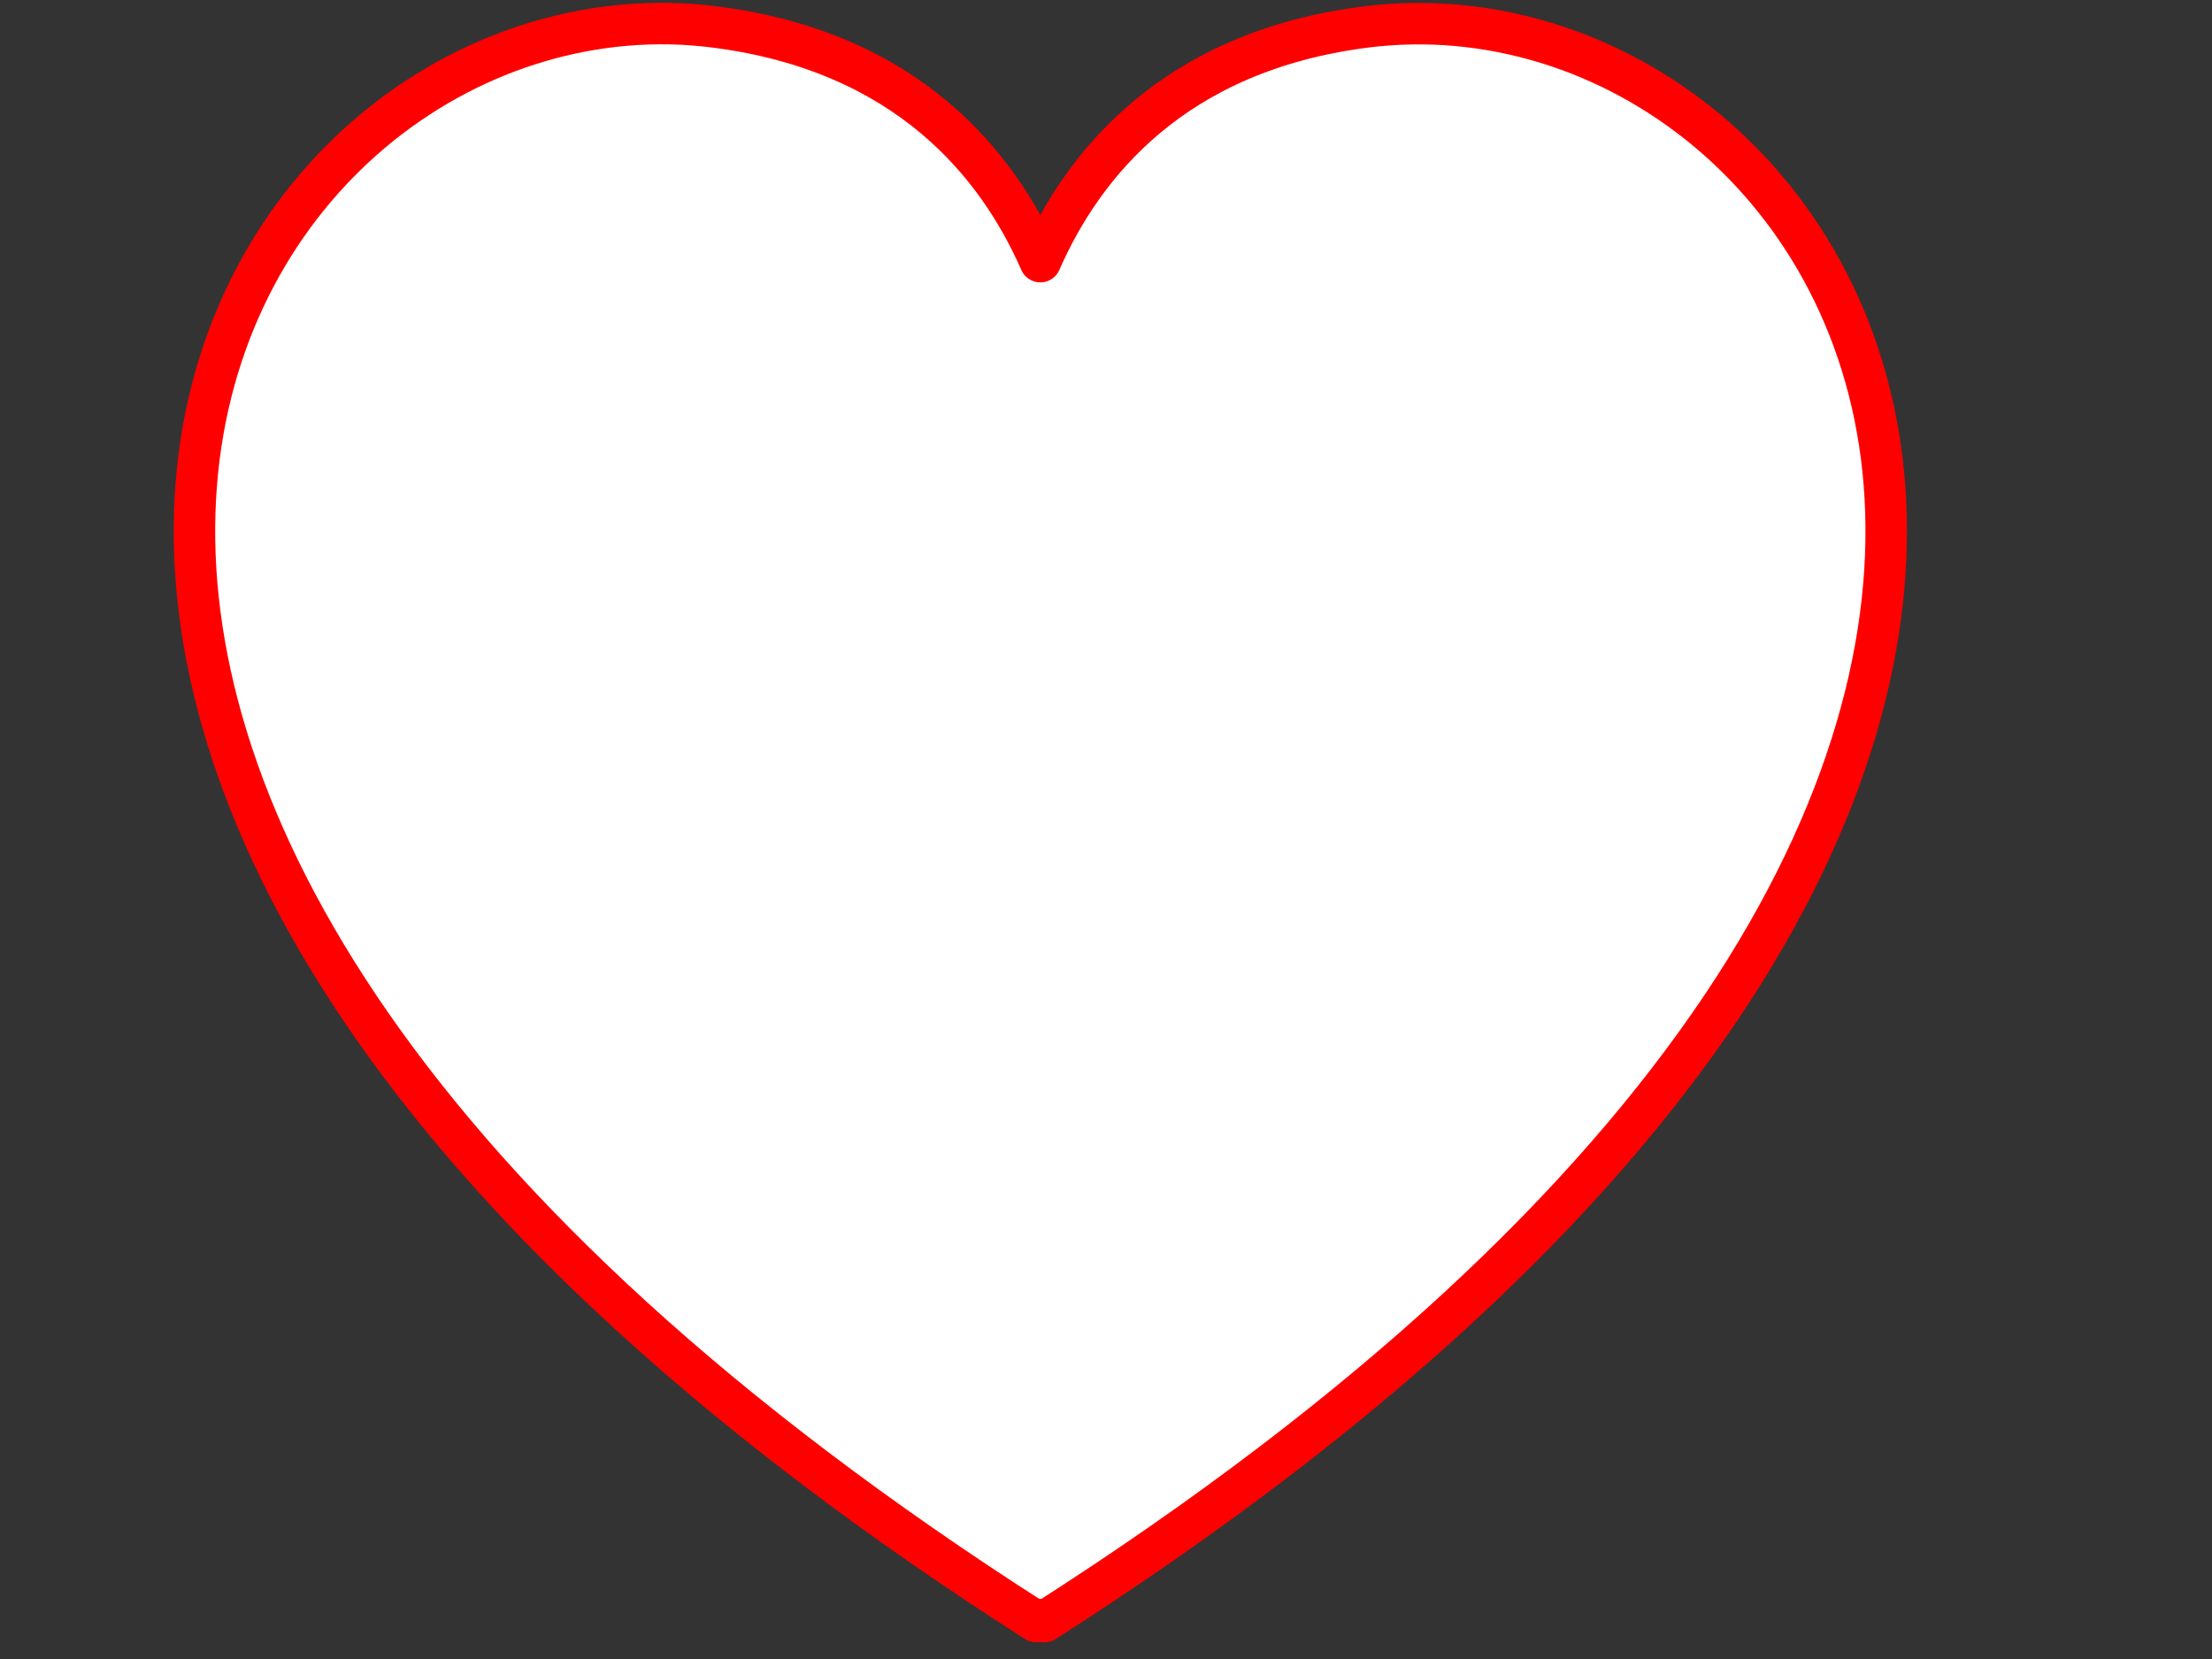 <?xml version="1.0"?><svg width="640" height="480" xmlns="http://www.w3.org/2000/svg">
 <rect width="100%" height="100%" fill="#333333" stroke="none"/>
 <title>gray heart with red outline</title>

 <g>
  <title>Layer 1</title>
  <g id="layer1">
   <path id="svg_2" fill="#ffffff" fill-rule="evenodd" stroke="#ff0000" stroke-width="12" stroke-linejoin="round" stroke-miterlimit="4" d="m193.883,6.841c-137.447,-2.624 -264.638,225.658 105.926,462.34c0.406,-0.776 1.969,-0.776 2.375,0c382.518,-244.316 234.665,-479.65 92.626,-461.331c-55.373,7.142 -81.504,39.779 -93.814,67.85c-12.309,-28.071 -38.44,-60.709 -93.813,-67.85c-4.438,-0.573 -8.866,-0.924 -13.3,-1.009l0,-0z"/>
  </g>
 </g>
</svg>